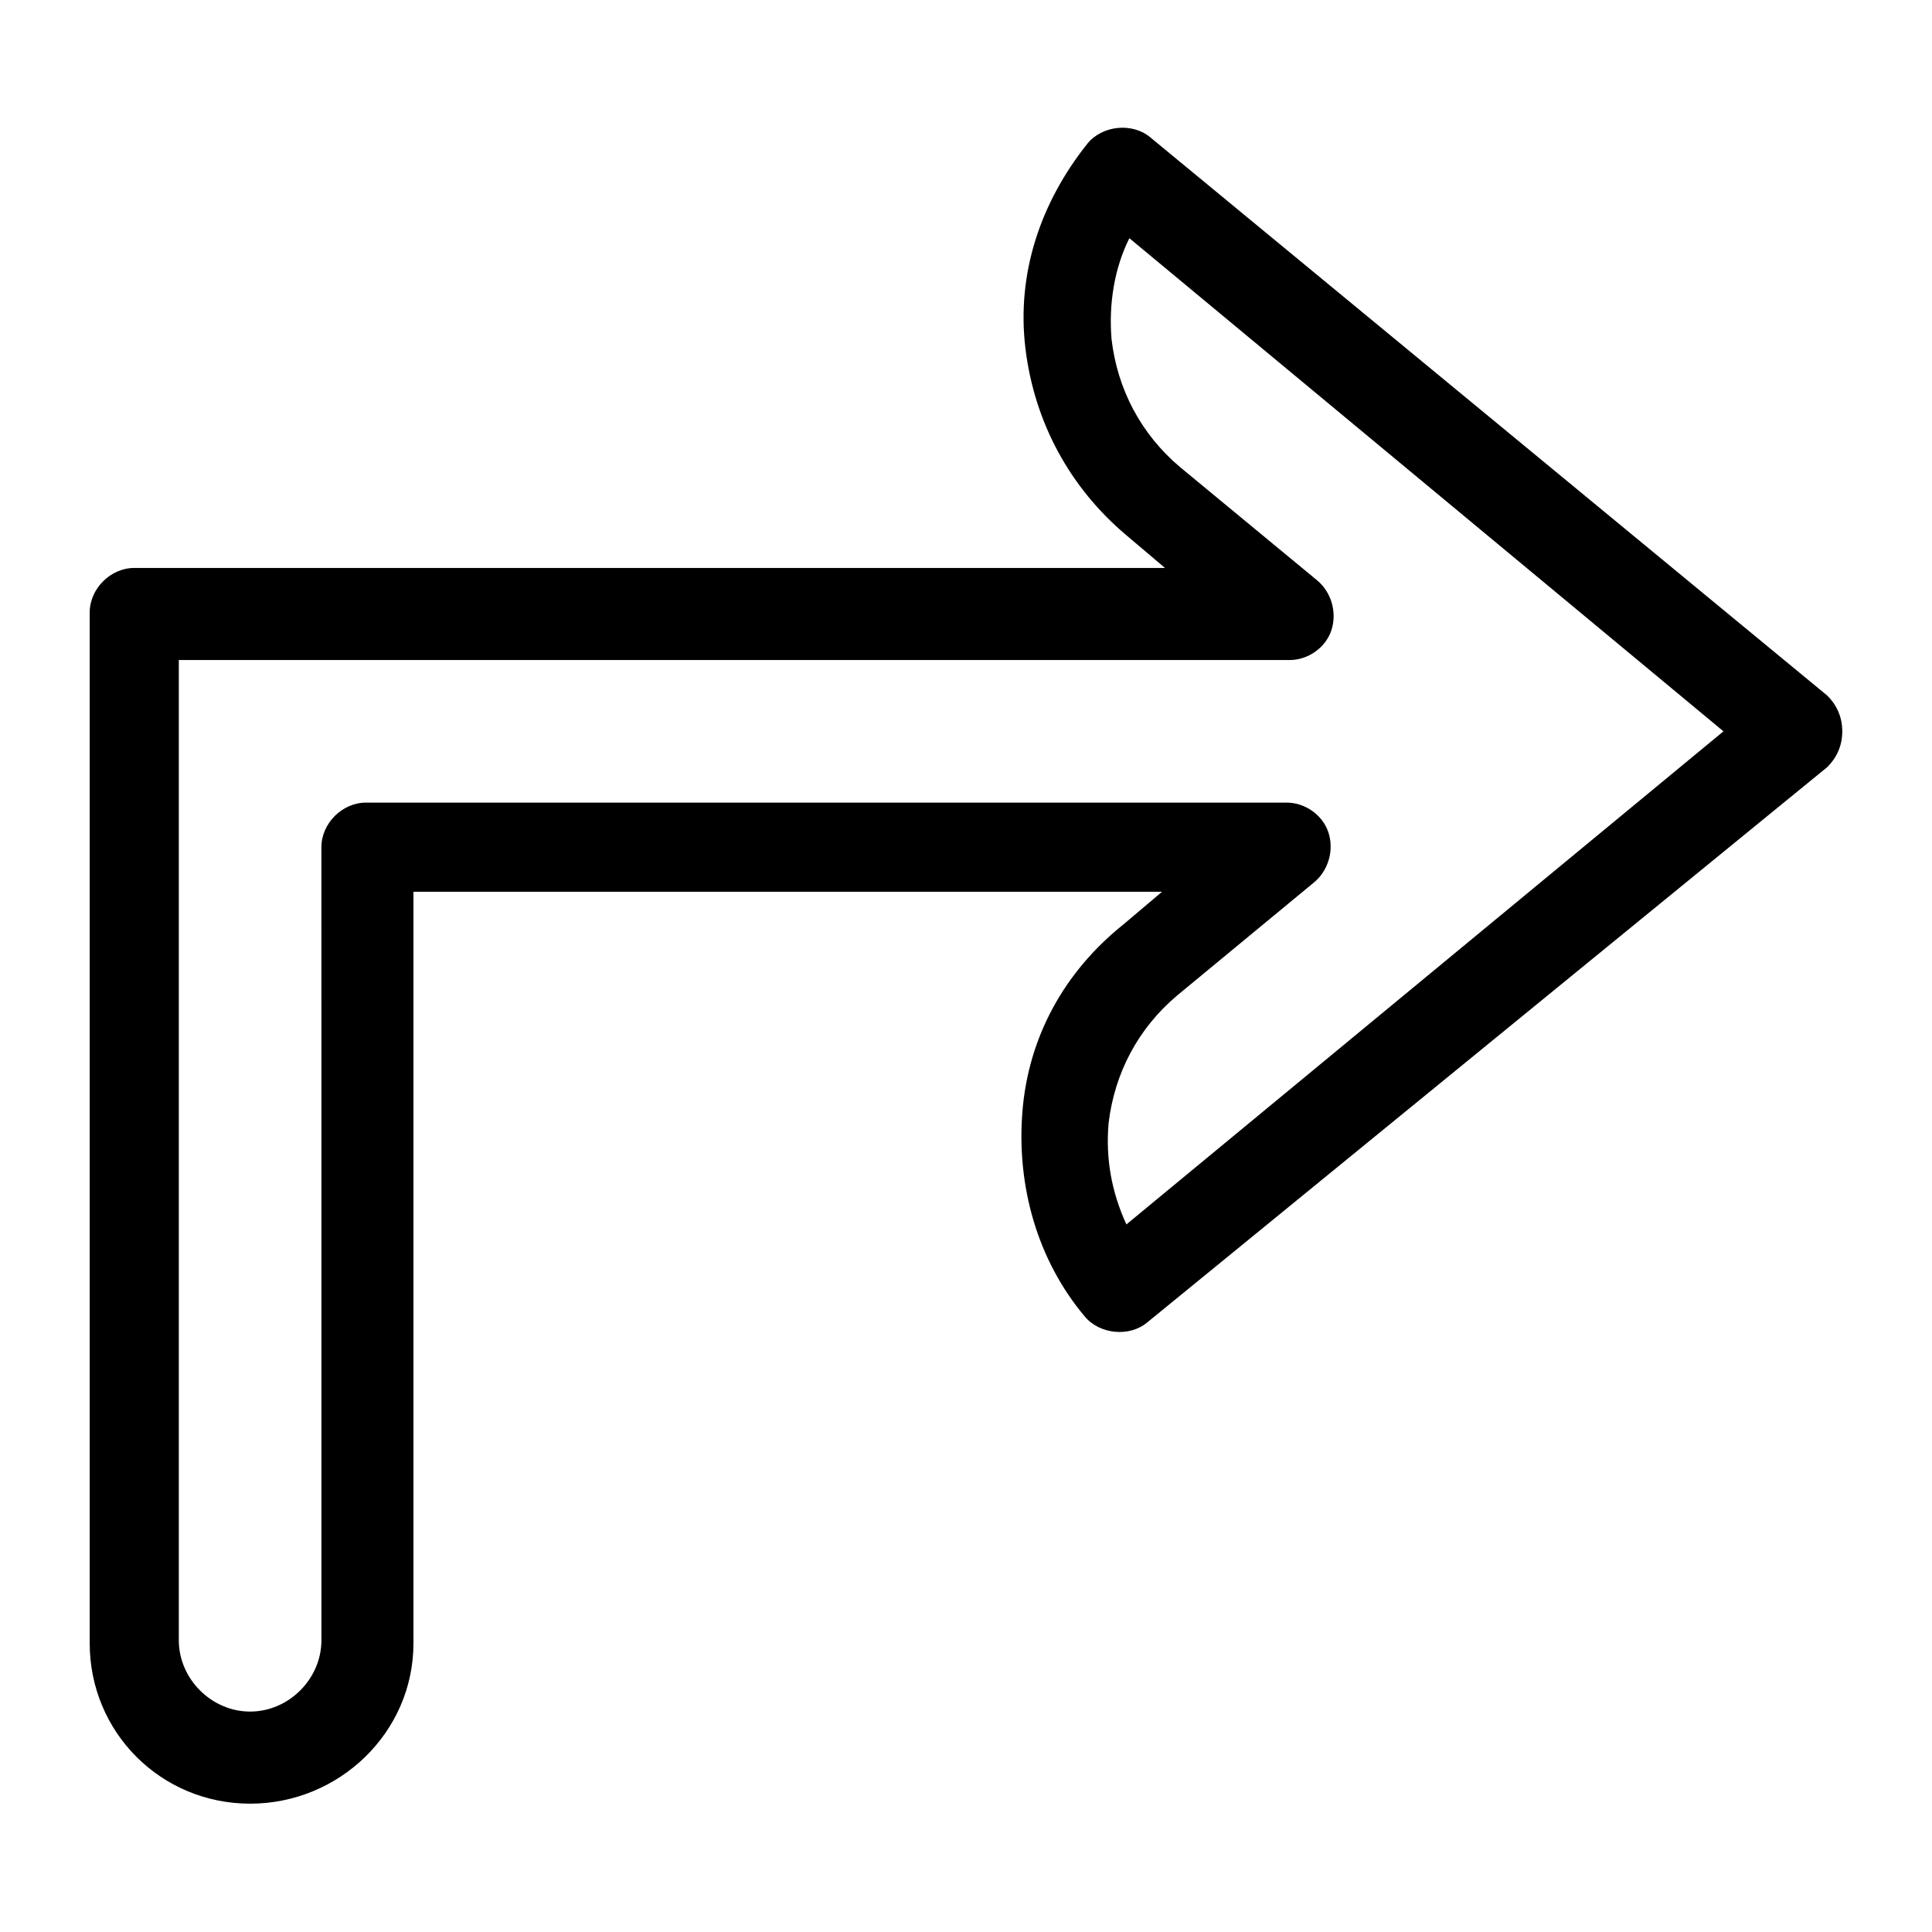 <?xml version="1.0" encoding="UTF-8"?>
<!-- Uploaded to: SVG Repo, www.svgrepo.com, Generator: SVG Repo Mixer Tools -->
<svg fill="#000000" width="800px" height="800px" version="1.1" viewBox="144 144 512 512" xmlns="http://www.w3.org/2000/svg">
 <path d="m210.28 621.99c-23.617 0-42.508-18.895-42.508-42.508v-273.16c0-6.297 5.512-11.809 11.809-11.809h273.16l-10.234-8.66c-14.957-12.594-24.402-29.914-26.766-49.594-2.363-19.68 3.938-38.574 16.531-54.316 3.938-4.723 11.809-5.512 16.531-1.574l179.48 148c2.363 2.363 3.938 5.512 3.938 9.445 0 3.938-1.574 7.086-3.938 9.445l-180.27 147.21c-4.723 3.938-12.594 3.148-16.531-1.574-12.594-14.957-18.105-34.637-16.531-54.316 1.574-19.68 11.02-37 26.766-49.594l10.234-8.66-198.38 0.004v199.16c0 23.613-19.68 42.504-43.297 42.504zm-18.891-303.86v260.56c0 10.234 8.66 18.895 18.895 18.895s18.895-8.66 18.895-18.895l-0.004-210.18c0-6.297 5.512-11.809 11.809-11.809h244.03c4.723 0 9.445 3.148 11.02 7.871 1.574 4.723 0 10.234-3.938 13.383l-36.211 29.914c-10.234 8.66-16.531 20.469-18.105 33.852-0.789 9.445 0.789 18.105 4.723 26.766l158.23-130.68-157.44-130.68c-3.938 7.871-5.512 17.32-4.723 26.766 1.574 13.383 7.871 25.191 18.105 33.852l36.211 29.914c3.938 3.148 5.512 8.66 3.938 13.383s-6.297 7.871-11.02 7.871h-294.41z"/>
</svg>